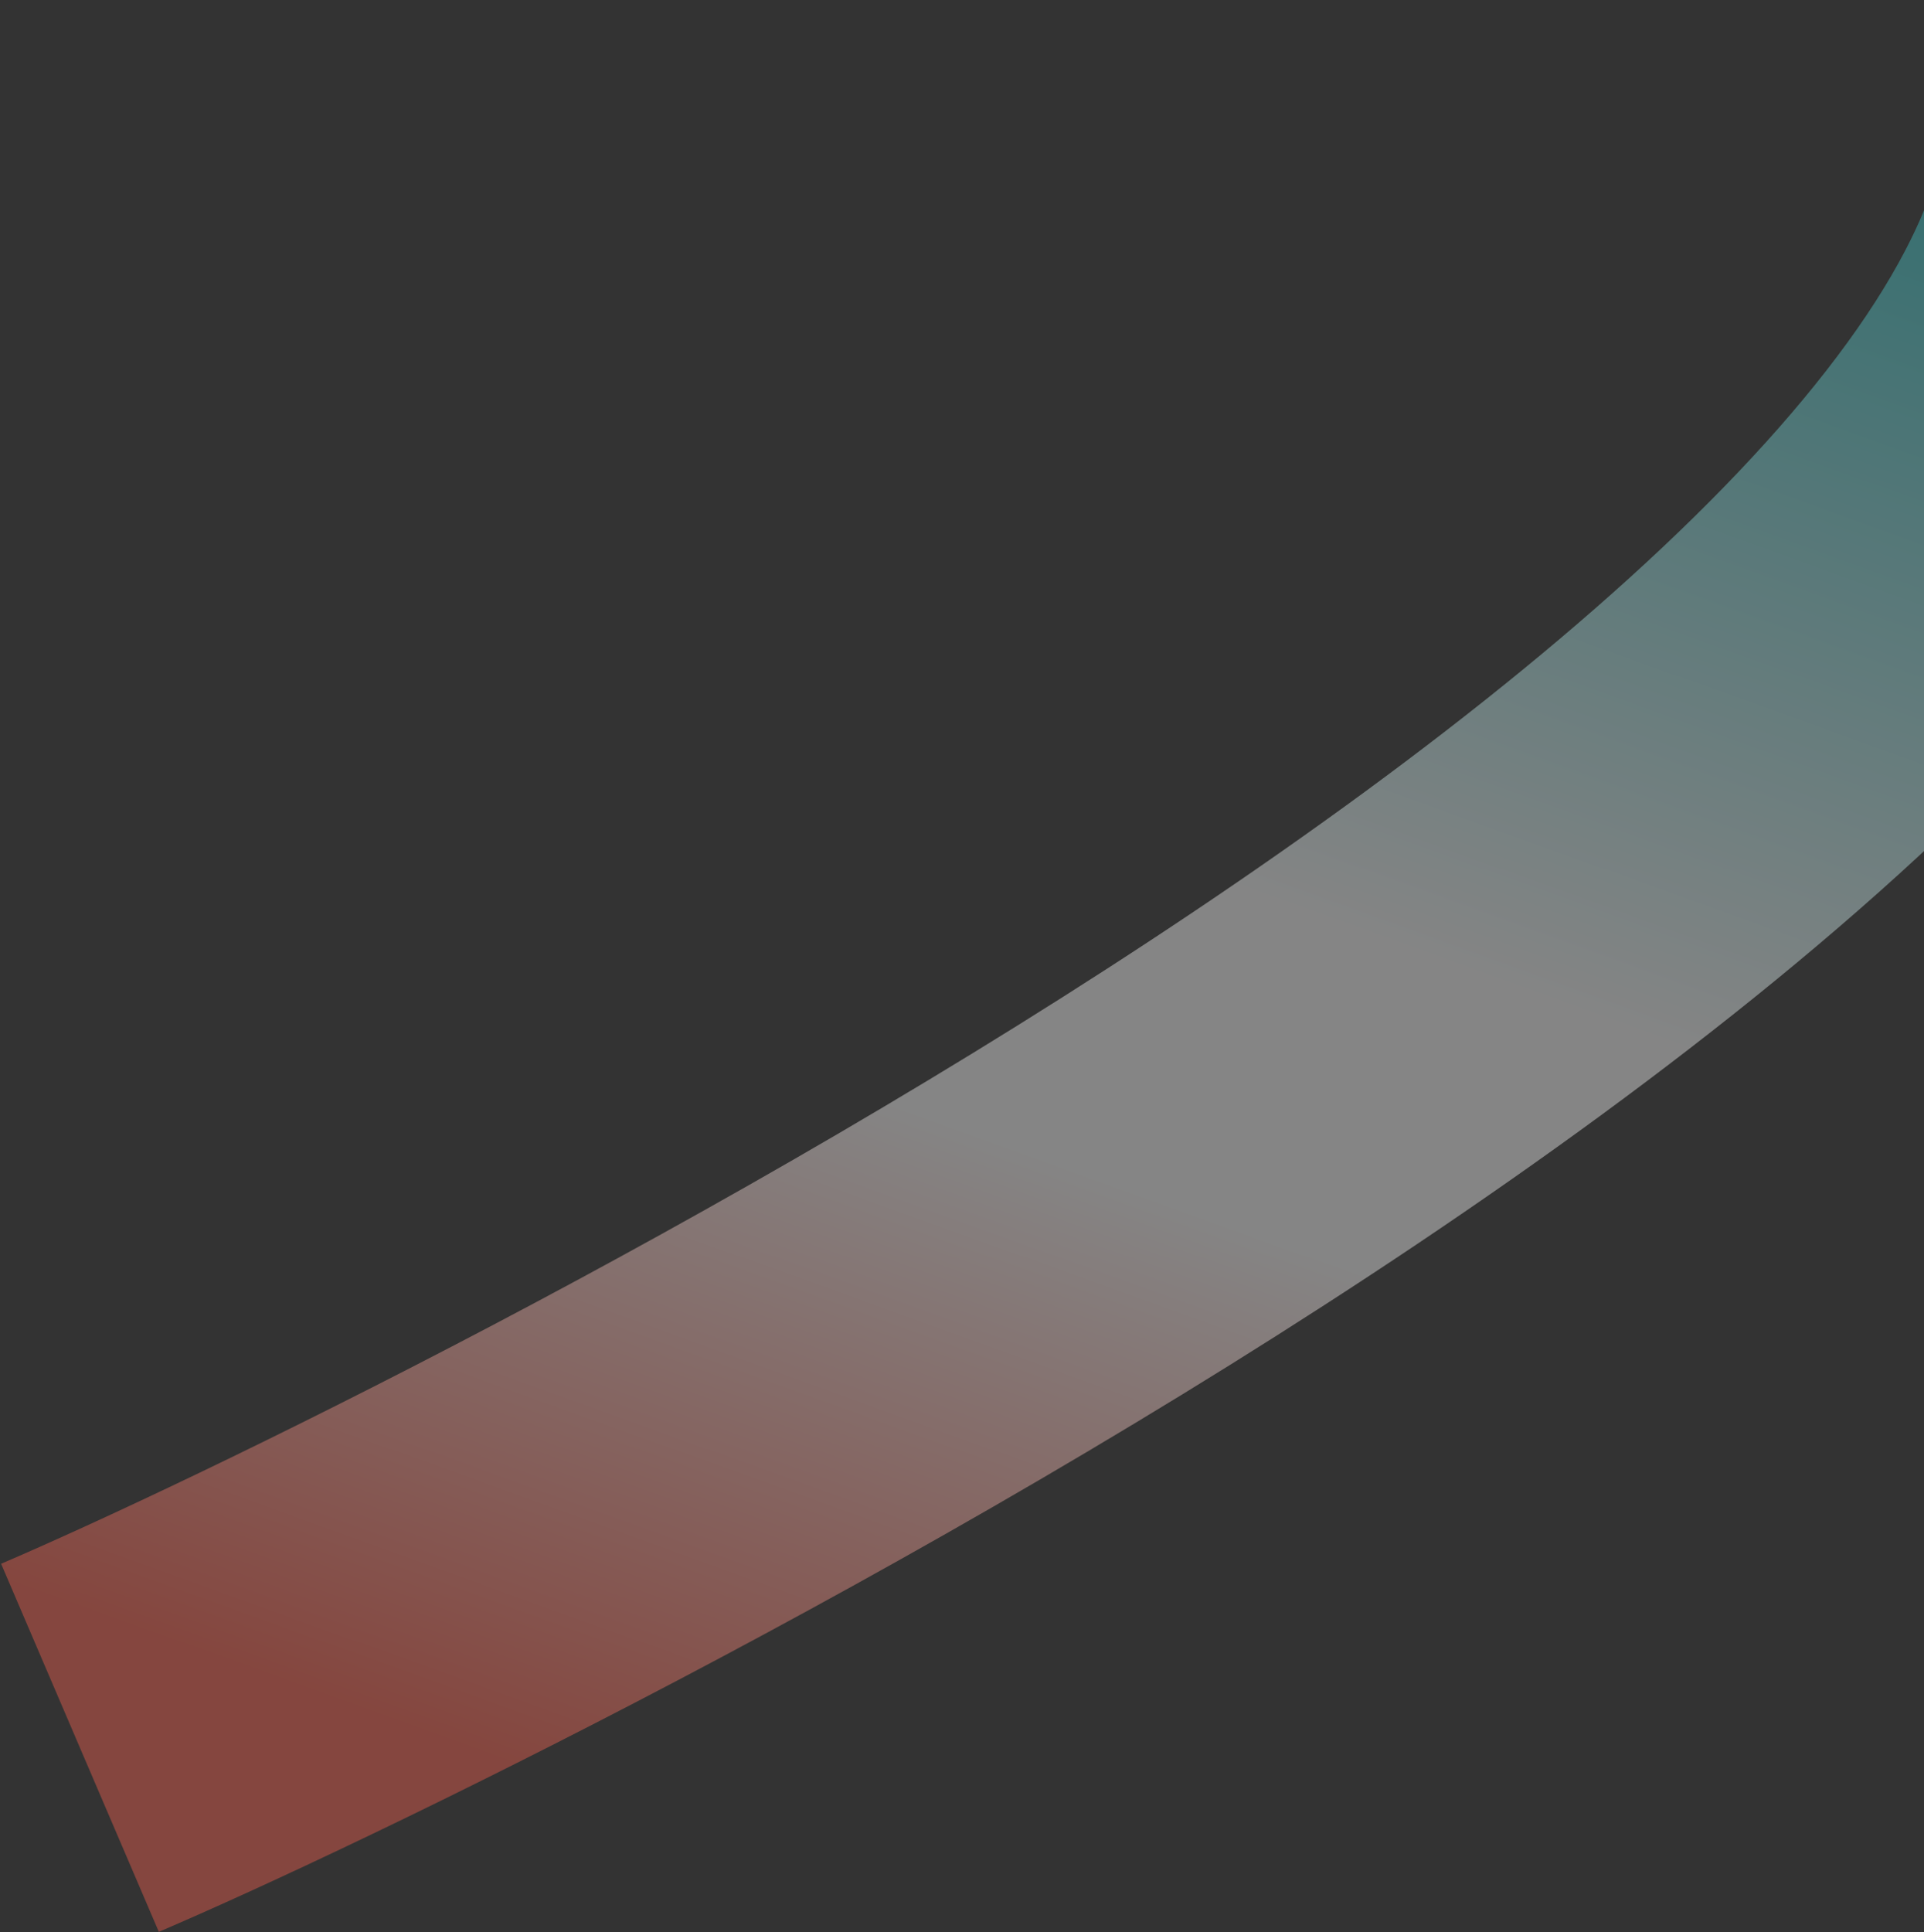 <svg width="961" height="965" viewBox="0 0 961 965" fill="none" xmlns="http://www.w3.org/2000/svg">
<rect x="0" y="0" width="961" height="965" fill="#333333" stroke="none"/>
<path opacity="0.4" d="M39.941 872.865C235.634 788.987 1134.96 347.894 1069 19.828" stroke="url(#paint0_linear_1034_571)" stroke-width="200"/>
<defs>
<linearGradient id="paint0_linear_1034_571" x1="221.976" y1="869.177" x2="565.561" y2="-82.399" gradientUnits="userSpaceOnUse">
<stop stop-color="#FF624F"/>
<stop offset="0.372" stop-color="white"/>
<stop offset="0.528" stop-color="white"/>
<stop offset="1" stop-color="#2FC5C8"/>
</linearGradient>
</defs>
</svg>
